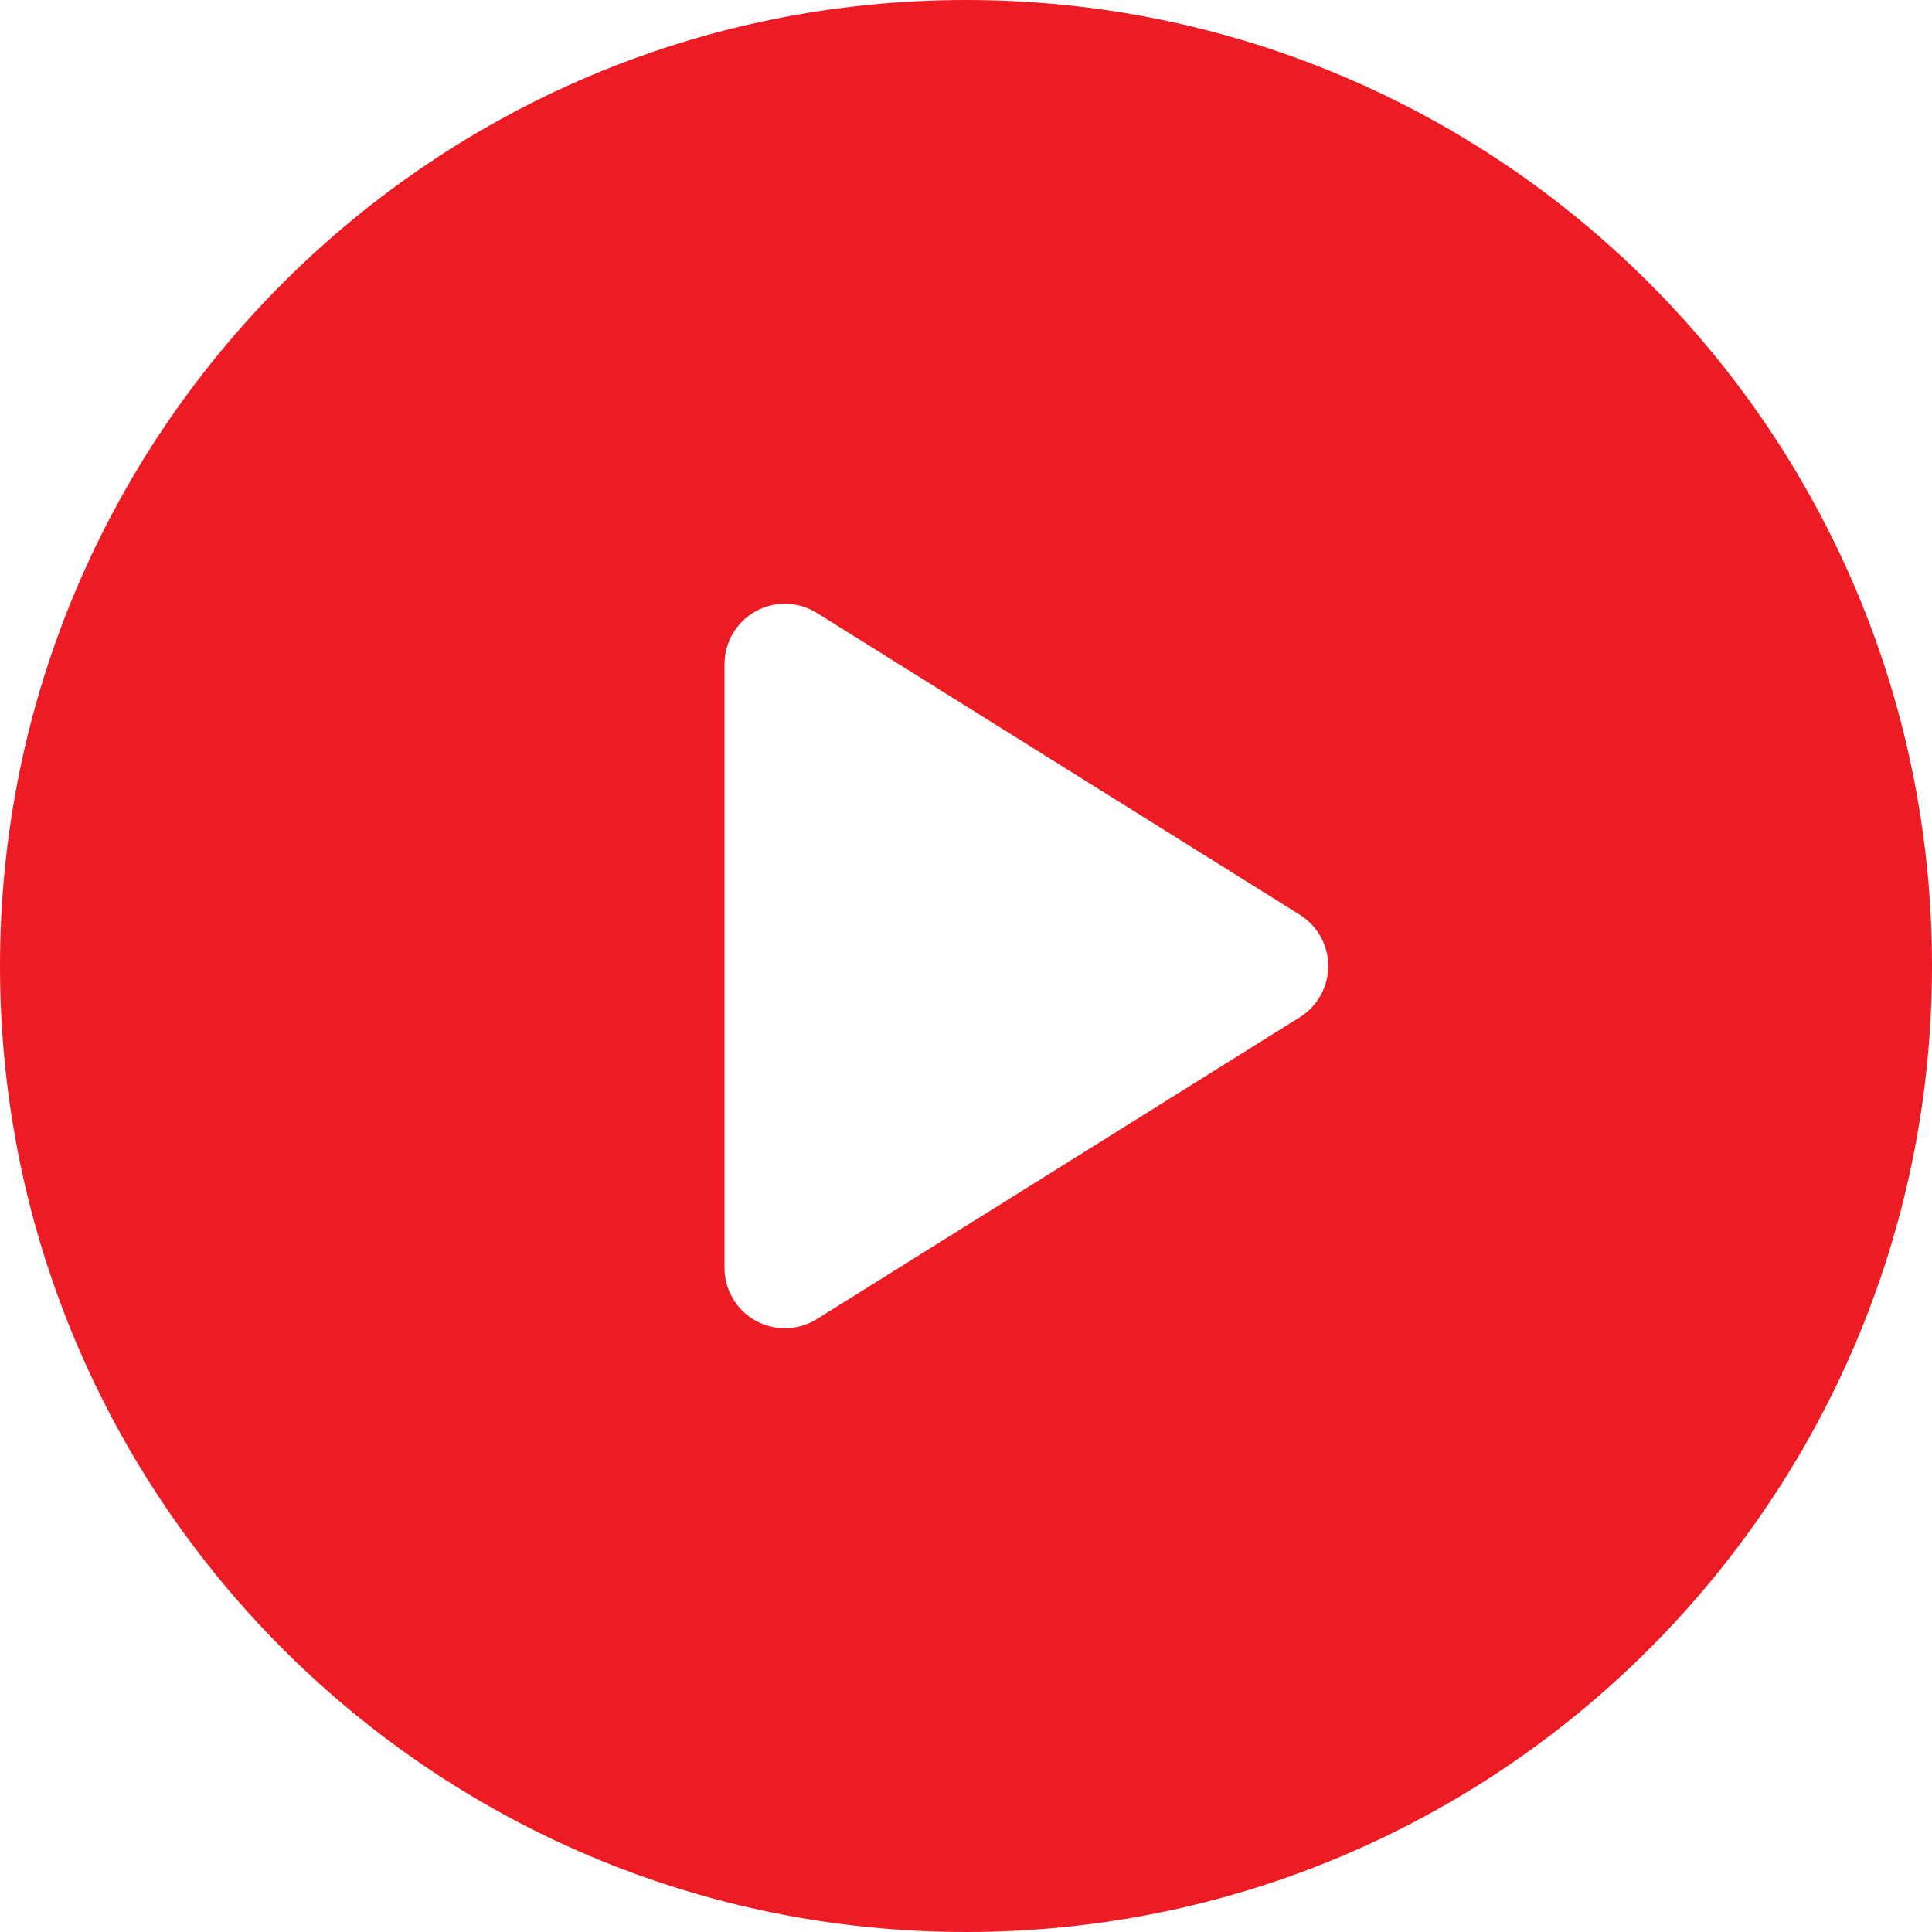 <svg width="97" height="97" viewBox="0 0 97 97" fill="none" xmlns="http://www.w3.org/2000/svg">
<path d="M48.5 0C21.715 0 0 21.714 0 48.5C0 75.286 21.715 97 48.5 97C75.285 97 97 75.286 97 48.5C97 21.714 75.285 0 48.5 0ZM65.263 51.071L41.013 66.227C40.522 66.534 39.964 66.688 39.406 66.688C38.901 66.688 38.395 66.562 37.937 66.307C36.973 65.773 36.375 64.759 36.375 63.656V33.344C36.375 32.241 36.973 31.227 37.937 30.693C38.9 30.156 40.078 30.188 41.013 30.773L65.263 45.929C66.149 46.484 66.688 47.455 66.688 48.5C66.688 49.545 66.149 50.516 65.263 51.071Z" fill="#ED1B24"/>
</svg>
